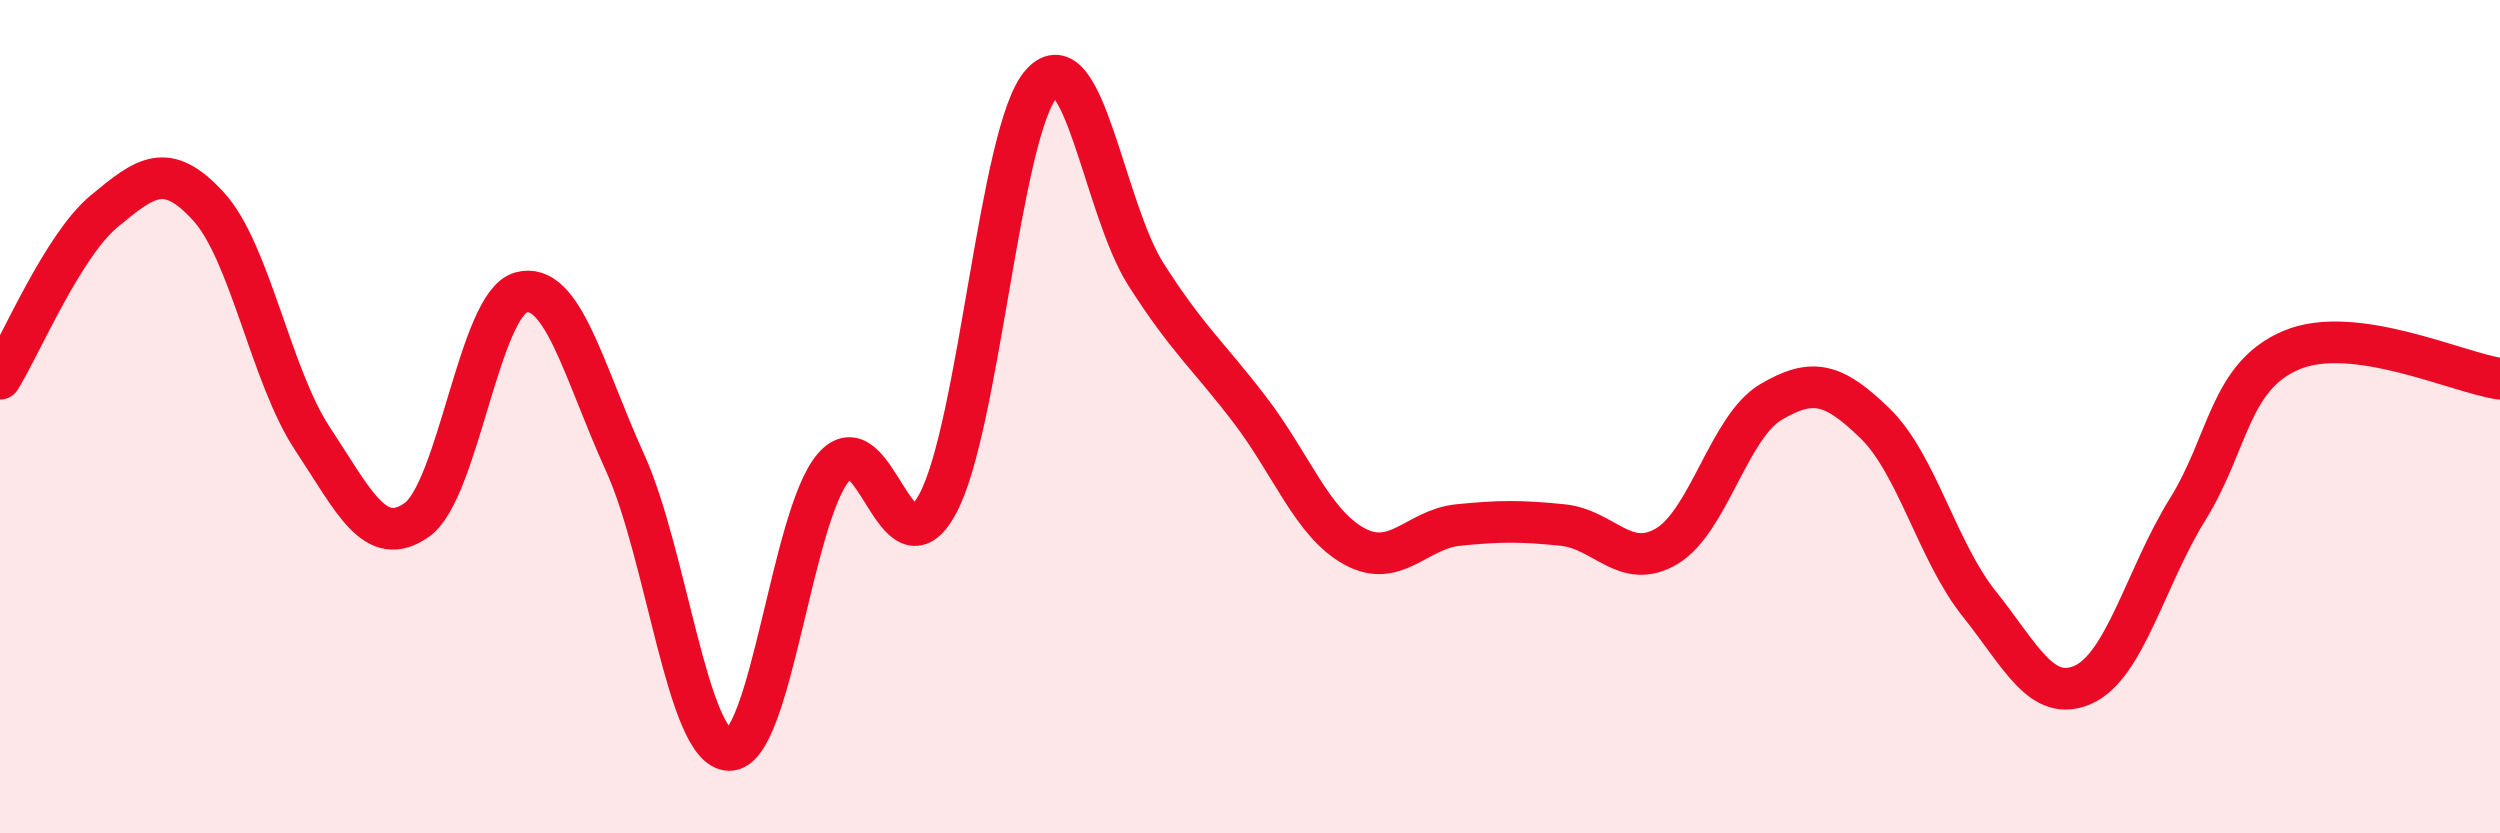
    <svg width="60" height="20" viewBox="0 0 60 20" xmlns="http://www.w3.org/2000/svg">
      <path
        d="M 0,9.09 C 0.5,8.29 1.5,5.9 2.5,5.07 C 3.5,4.24 4,3.86 5,4.95 C 6,6.04 6.5,9.02 7.5,10.53 C 8.5,12.04 9,13.18 10,12.48 C 11,11.78 11.5,7.3 12.5,7.02 C 13.5,6.74 14,8.9 15,11.1 C 16,13.3 16.5,17.98 17.5,18 C 18.5,18.02 19,12.4 20,11.22 C 21,10.04 21.5,13.94 22.5,12.1 C 23.5,10.26 24,3.1 25,2 C 26,0.9 26.5,5.01 27.5,6.58 C 28.5,8.15 29,8.53 30,9.84 C 31,11.15 31.5,12.56 32.5,13.11 C 33.5,13.66 34,12.7 35,12.6 C 36,12.5 36.5,12.5 37.5,12.6 C 38.5,12.7 39,13.7 40,13.11 C 41,12.52 41.5,10.24 42.5,9.65 C 43.5,9.06 44,9.19 45,10.16 C 46,11.13 46.5,13.24 47.5,14.49 C 48.5,15.74 49,16.88 50,16.43 C 51,15.98 51.5,13.84 52.5,12.23 C 53.5,10.62 53.5,9.03 55,8.4 C 56.5,7.77 59,8.95 60,9.09L60 20L0 20Z"
        fill="#EB0A25"
        opacity="0.1"
        stroke-linecap="round"
        stroke-linejoin="round"
      />
      <path
        d="M 0,9.09 C 0.5,8.29 1.5,5.9 2.5,5.07 C 3.5,4.24 4,3.86 5,4.95 C 6,6.04 6.5,9.02 7.5,10.53 C 8.5,12.04 9,13.18 10,12.48 C 11,11.78 11.5,7.3 12.5,7.02 C 13.5,6.74 14,8.9 15,11.1 C 16,13.3 16.5,17.98 17.5,18 C 18.5,18.02 19,12.4 20,11.22 C 21,10.04 21.5,13.94 22.5,12.1 C 23.5,10.26 24,3.1 25,2 C 26,0.9 26.5,5.01 27.5,6.58 C 28.5,8.15 29,8.53 30,9.84 C 31,11.15 31.5,12.56 32.5,13.11 C 33.5,13.66 34,12.7 35,12.6 C 36,12.5 36.5,12.5 37.5,12.6 C 38.5,12.7 39,13.7 40,13.11 C 41,12.52 41.5,10.24 42.5,9.65 C 43.5,9.06 44,9.19 45,10.16 C 46,11.13 46.5,13.24 47.5,14.49 C 48.5,15.74 49,16.88 50,16.43 C 51,15.98 51.5,13.84 52.5,12.23 C 53.5,10.62 53.5,9.03 55,8.4 C 56.5,7.77 59,8.95 60,9.09"
        stroke="#EB0A25"
        stroke-width="1"
        fill="none"
        stroke-linecap="round"
        stroke-linejoin="round"
      />
    </svg>
  